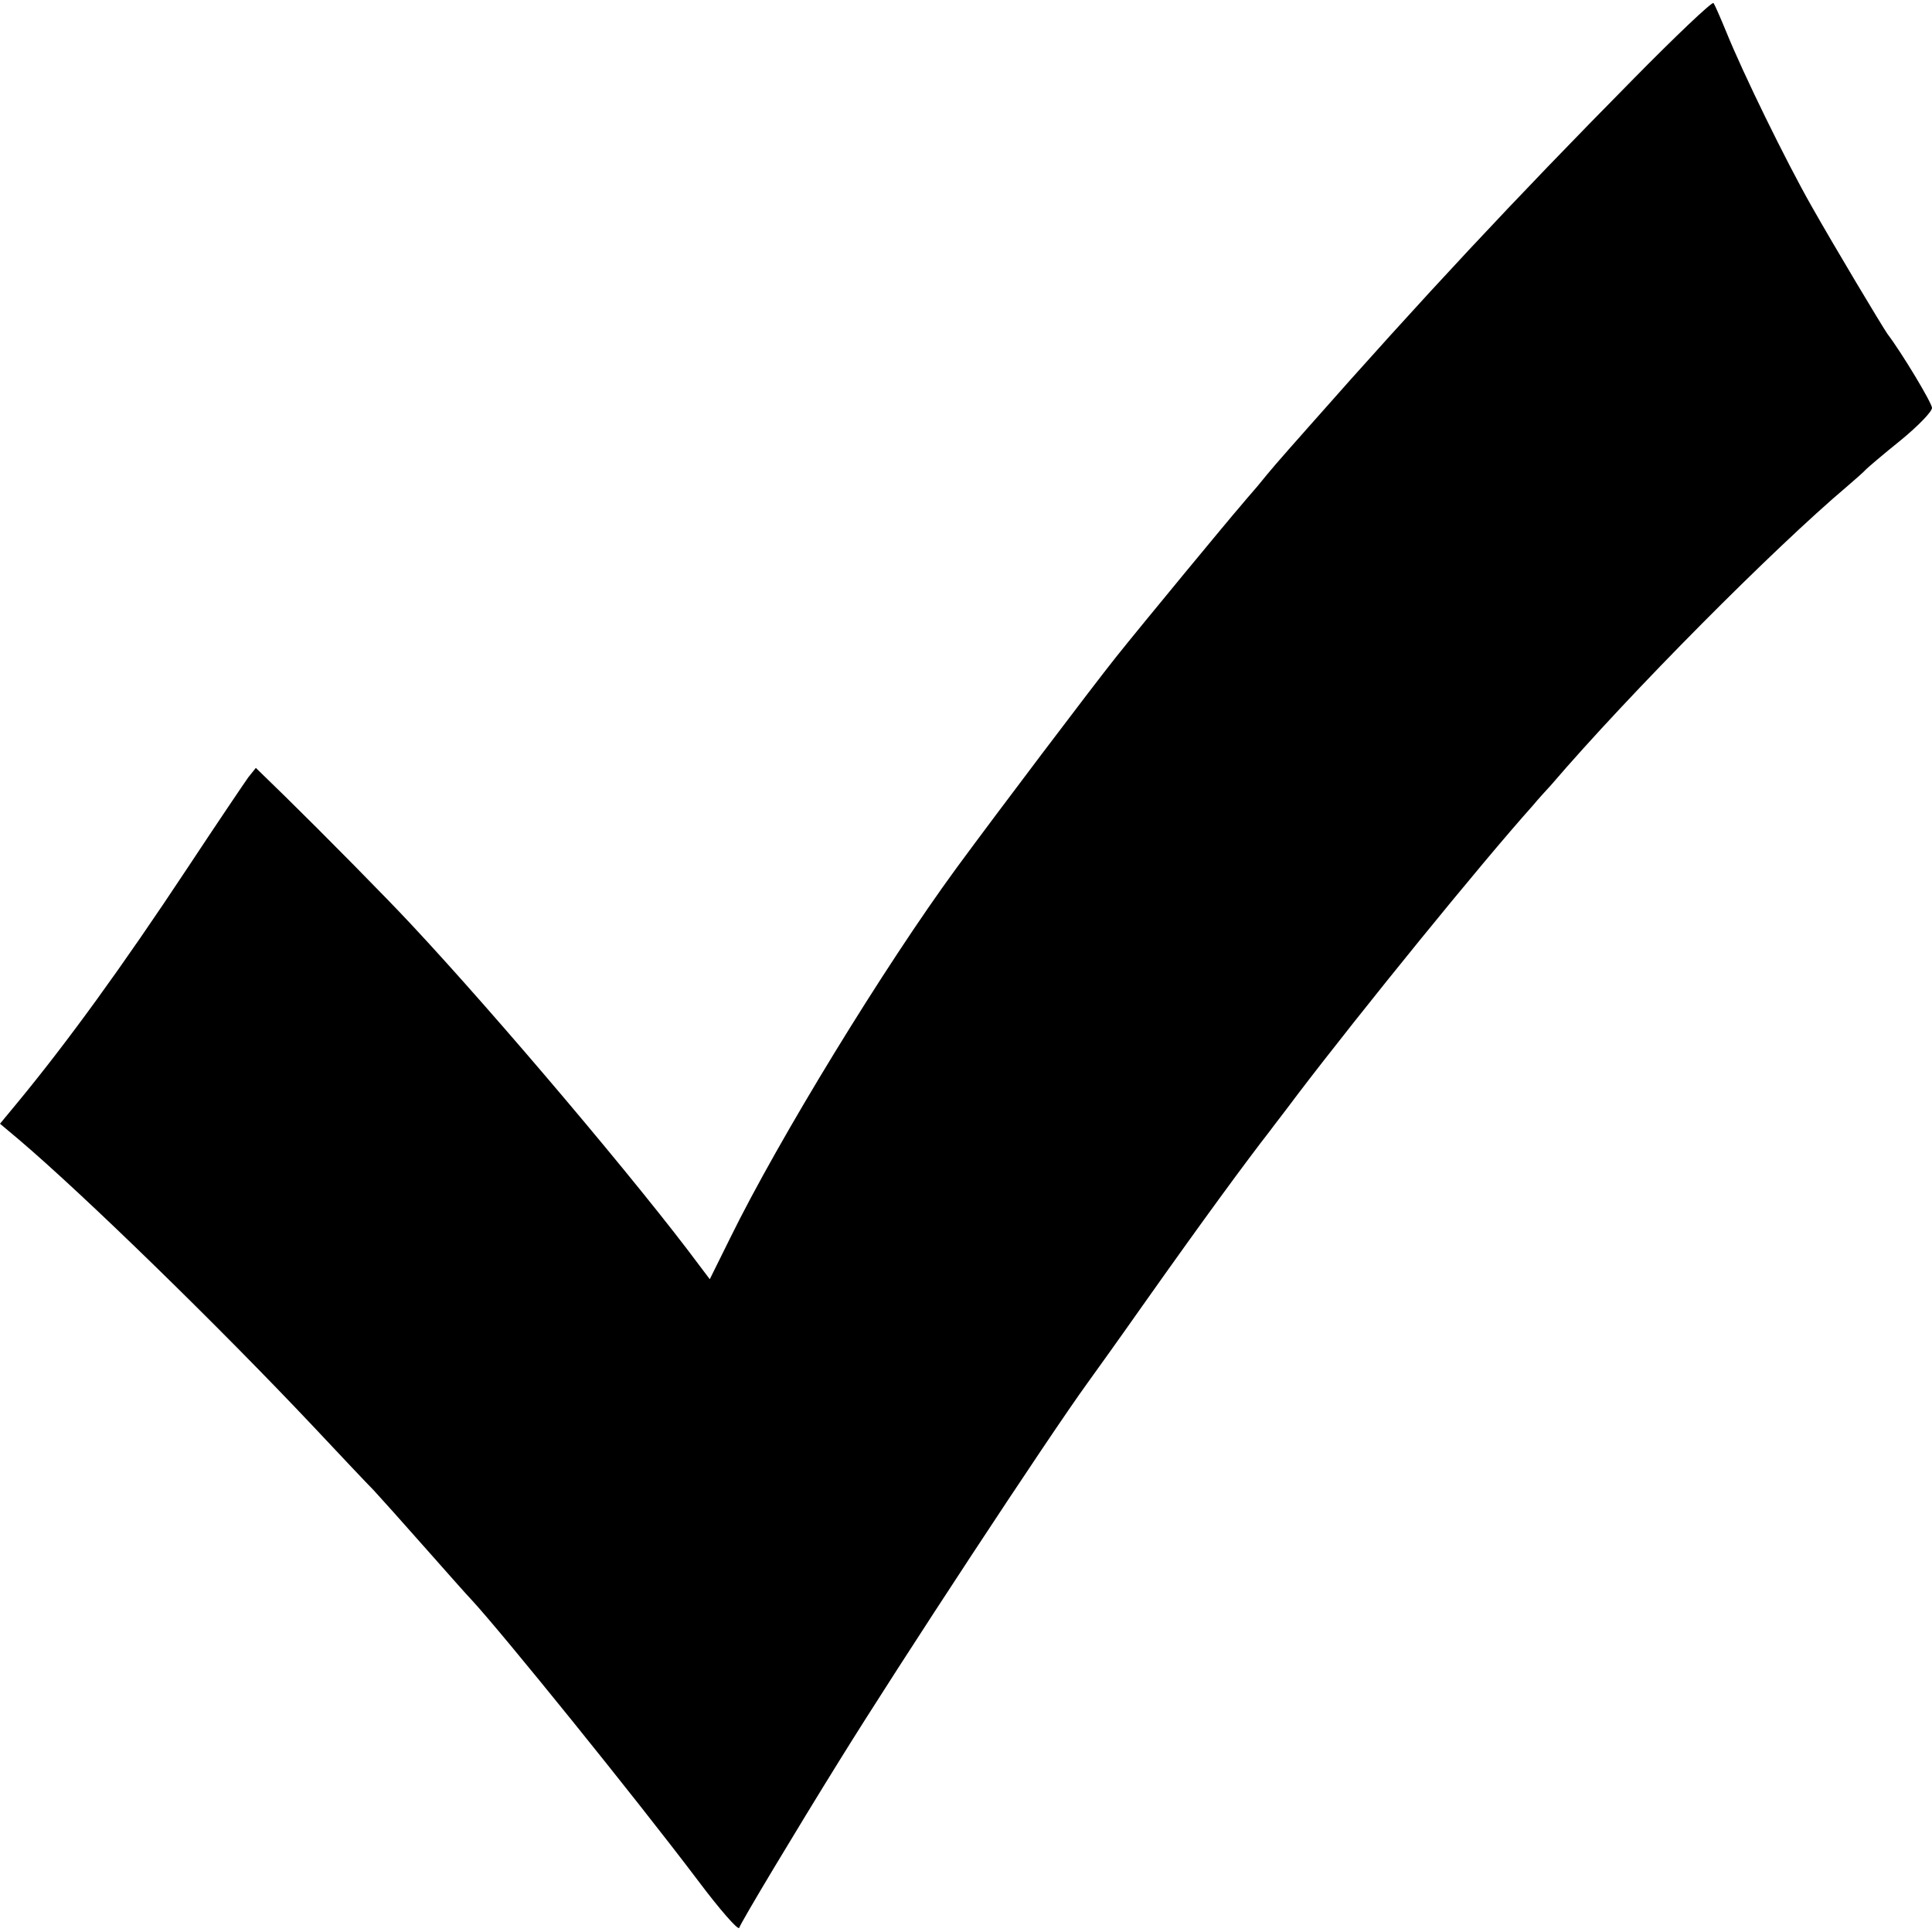 <?xml version="1.0" standalone="no"?>
<!DOCTYPE svg PUBLIC "-//W3C//DTD SVG 20010904//EN"
 "http://www.w3.org/TR/2001/REC-SVG-20010904/DTD/svg10.dtd">
<svg version="1.0" xmlns="http://www.w3.org/2000/svg"
 width="512pt" height="512pt" viewBox="0 0 512 512"
 preserveAspectRatio="xMidYMid meet">
<g transform="translate(0,512) scale(0.1,-0.1)"
fill="#000000" stroke="none">
<path d="M4325 4907 c-312 -316 -555 -576 -855 -916 -93 -105 -98 -111 -138
-160 -21 -24 -42 -49 -47 -55 -23 -26 -257 -309 -328 -398 -66 -83 -311 -407
-422 -558 -192 -262 -472 -720 -600 -981 l-54 -109 -28 37 c-158 213 -534 658
-763 903 -66 71 -237 244 -335 340 l-77 75 -20 -25 c-10 -14 -83 -122 -161
-240 -174 -263 -318 -461 -449 -620 l-48 -58 50 -42 c173 -147 530 -495 780
-760 74 -79 146 -155 160 -169 14 -15 75 -83 135 -151 61 -69 116 -131 124
-139 79 -85 431 -520 601 -745 57 -76 106 -132 109 -125 4 14 153 262 266 444
159 257 554 858 657 1000 16 22 82 114 146 205 159 225 275 383 339 465 4 6
37 48 72 95 170 223 486 612 623 765 14 17 36 41 48 54 210 245 591 628 785
792 22 19 45 39 50 45 6 6 47 41 93 78 45 37 82 75 82 85 0 13 -80 146 -118
196 -14 20 -141 232 -202 340 -68 120 -180 349 -225 460 -16 39 -31 73 -34 77
-4 4 -101 -88 -216 -205z"/>
</g>
</svg>

